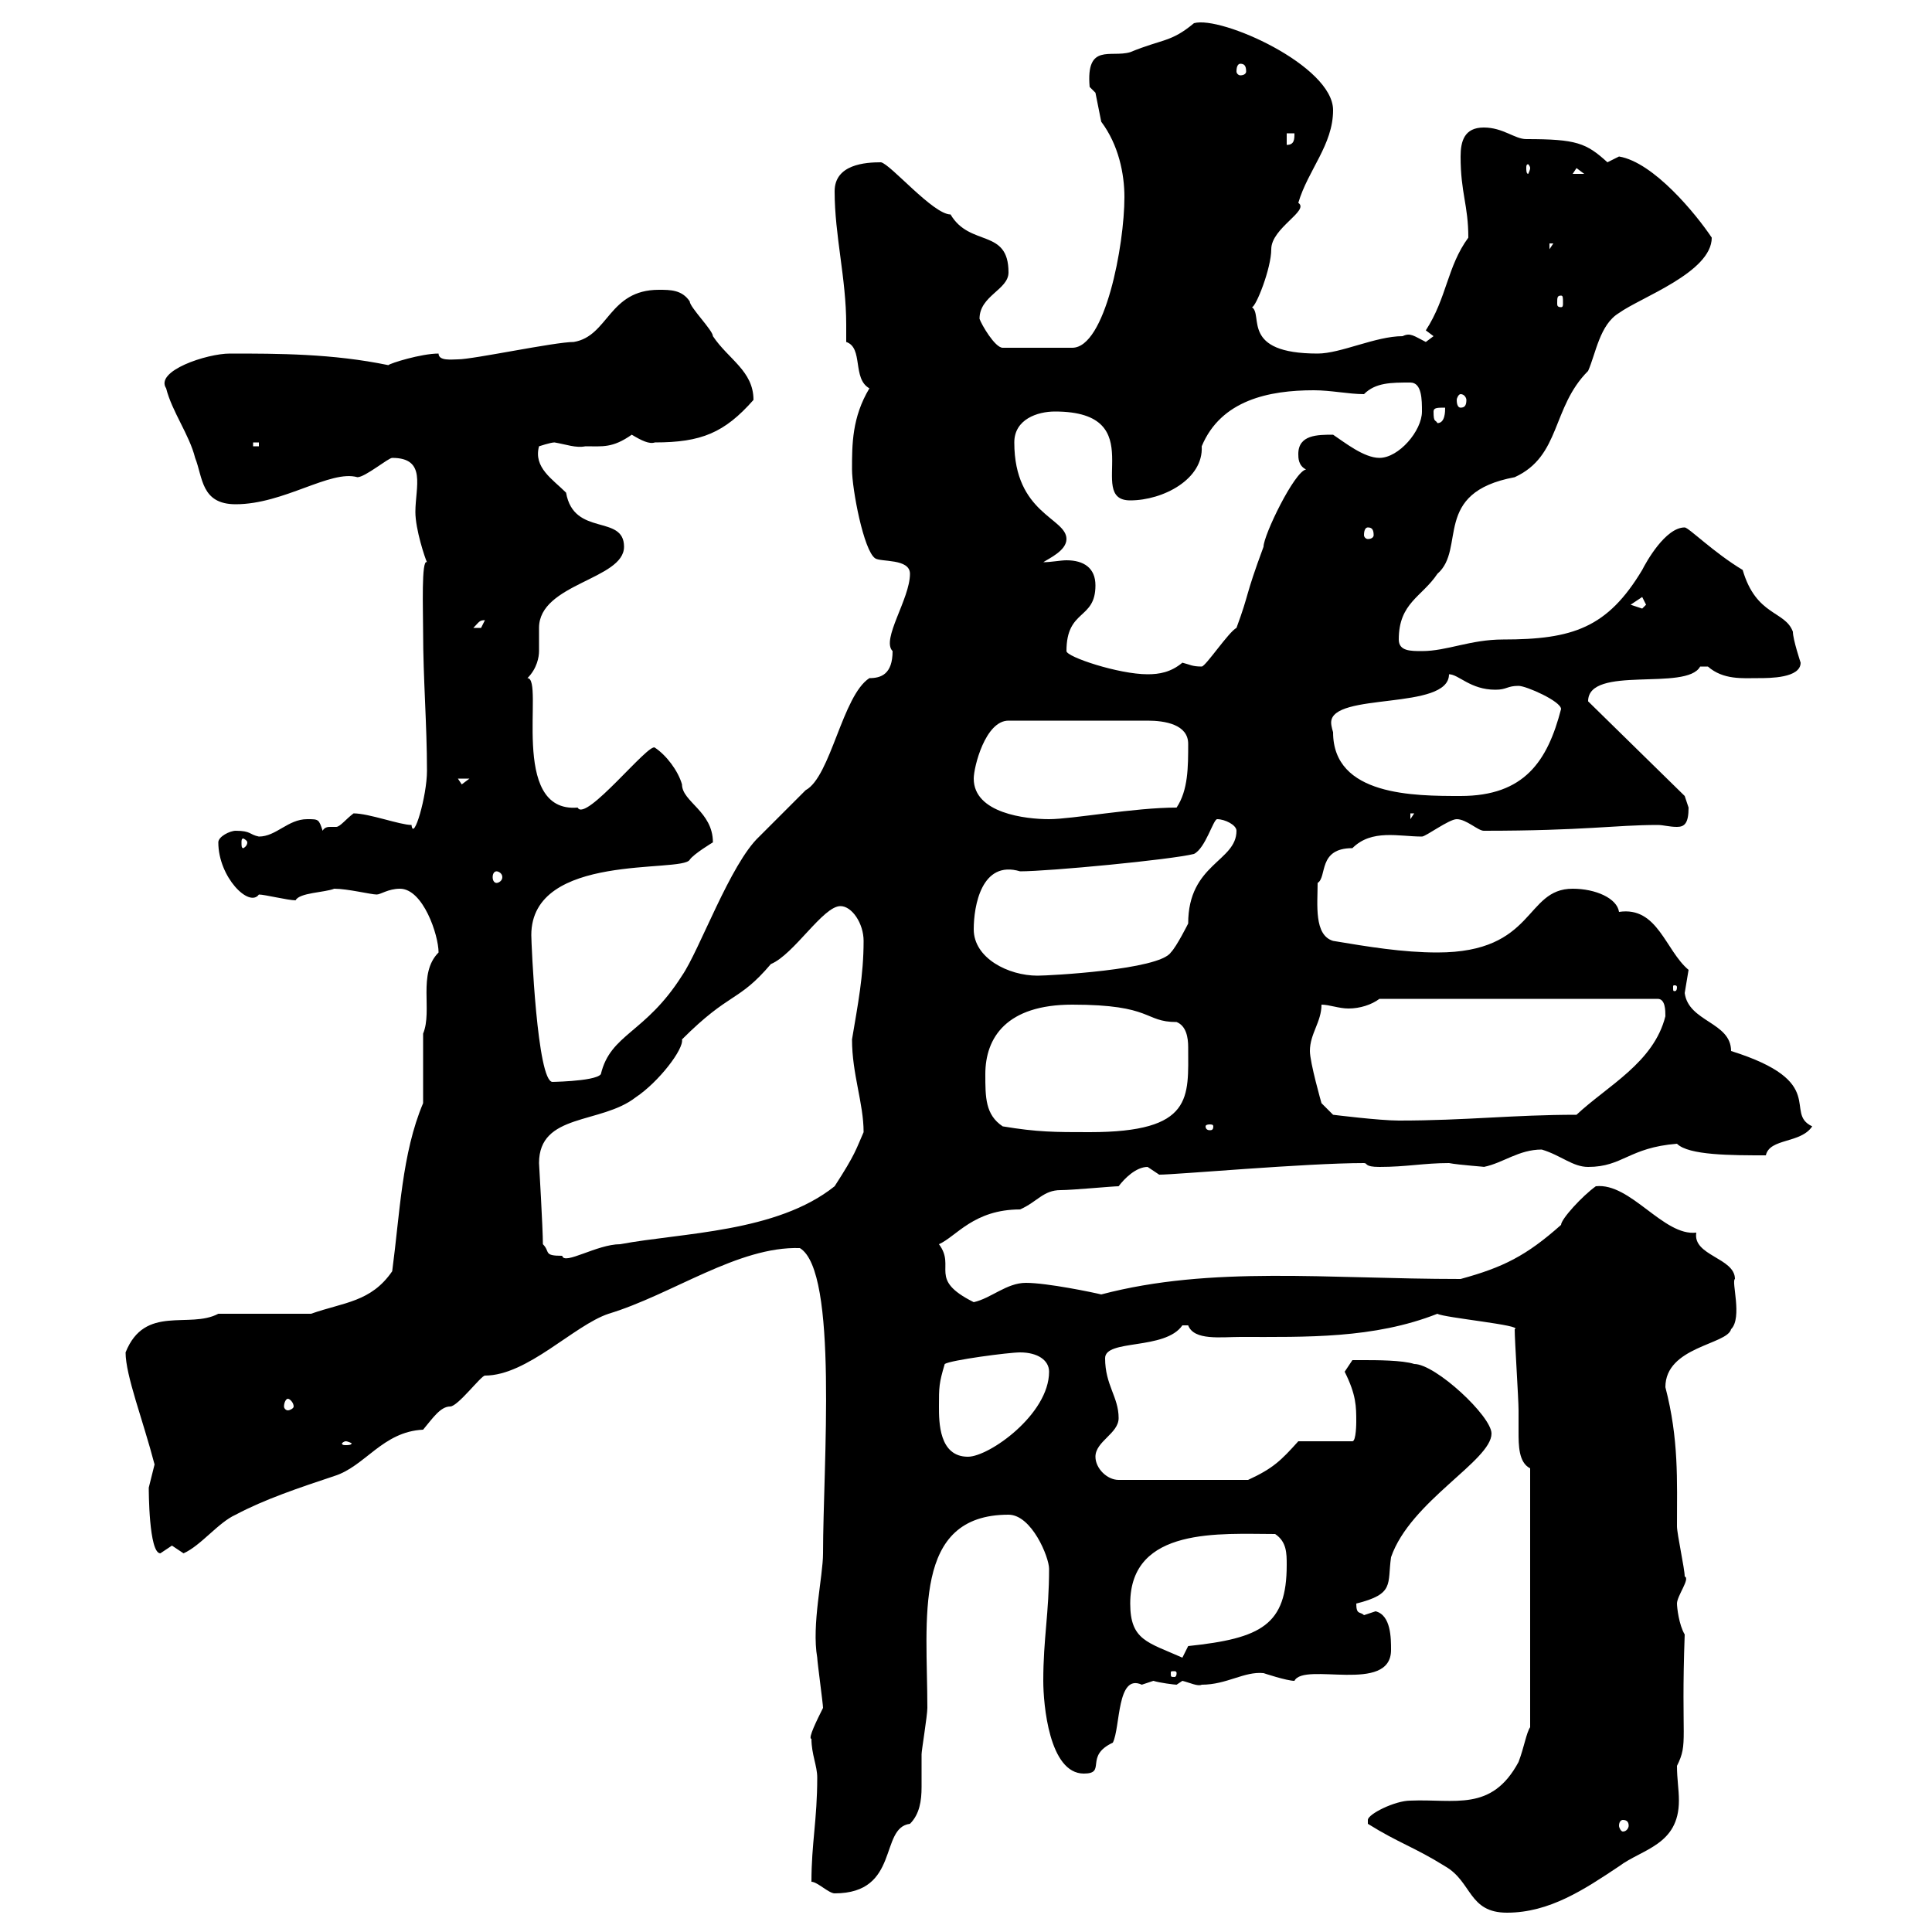 <svg xmlns="http://www.w3.org/2000/svg" xmlns:xlink="http://www.w3.org/1999/xlink" width="300" height="300"><path d="M212.40 283.20C217.20 286.20 219.60 286.80 224.40 289.80C228.60 292.20 228 297 234 297C240.60 297 246 293.40 251.40 289.80C255 287.10 260.70 286.50 260.70 279.60C260.70 277.80 260.40 276.30 260.40 274.20C262.20 270.60 261 270.30 261.60 253.80C260.70 252.30 260.40 249.60 260.40 249C260.40 247.80 262.50 245.10 261.60 244.80C261.60 243.60 260.40 238.20 260.40 237C260.40 229.80 260.70 223.50 258.60 215.40C258.60 209.10 268.20 208.80 268.80 206.40C270.60 204.60 268.80 198.90 269.40 198.60C269.40 195.30 262.80 195 263.40 191.40C258.30 192 253.20 183.60 247.80 184.20C245.70 185.70 242.40 189.30 242.40 190.20C237 195 233.40 196.80 226.80 198.60C206.10 198.60 188.10 196.50 171 201C169.80 200.70 162.60 199.20 159.30 199.20C156.30 199.20 153.90 201.60 151.20 202.20C144 198.60 148.50 196.80 145.80 193.20C148.50 192 151.20 187.80 158.40 187.80C161.10 186.60 162 184.80 164.70 184.80C166.50 184.80 172.80 184.20 173.70 184.20C174.60 183 176.40 181.20 178.20 181.20C178.20 181.20 180 182.40 180 182.40C182.70 182.40 202.80 180.60 211.80 180.60C212.40 180.60 211.80 181.20 214.20 181.20C218.40 181.20 221.10 180.60 225 180.60C226.50 180.90 231 181.20 230.40 181.20C233.40 180.60 235.80 178.50 239.40 178.50C242.40 179.40 244.20 181.20 246.60 181.20C252 181.20 252.90 178.20 260.40 177.60C262.20 179.40 268.80 179.40 274.20 179.40C274.80 176.70 279.60 177.60 281.40 174.90C276.90 172.80 284.10 168 268.80 163.20C268.80 158.70 262.20 158.70 261.60 154.20C261.60 154.20 262.20 150.60 262.20 150.60C258.60 147.60 257.40 140.70 251.40 141.60C251.10 139.50 247.80 138 244.20 138C236.70 138 238.50 147.90 223.20 147.90C217.80 147.90 212.40 147 207 146.10C204 145.20 204.60 140.40 204.60 137.10C206.10 136.20 204.60 131.70 210 131.70C213 128.70 217.20 129.90 220.80 129.90C221.40 129.90 225 127.20 226.20 127.20C227.70 127.20 229.50 129 230.40 129C246 129 250.80 128.10 257.40 128.10C258.30 128.10 259.20 128.40 260.40 128.40C261.60 128.40 262.20 127.80 262.20 125.40C262.20 125.40 261.60 123.60 261.60 123.60L246.60 108.90C246.60 103.20 261.90 107.40 264 103.50C264 103.50 264 103.50 265.20 103.50C267.60 105.60 270.60 105.30 273 105.30C274.80 105.30 279.60 105.30 279.60 102.90C279.60 102.90 278.40 99.30 278.40 98.10C277.20 94.80 272.70 95.70 270.60 88.50C266.10 85.80 262.20 81.90 261.60 81.90C258.60 81.90 255.60 87.30 255 88.50C249.60 97.50 244.20 99.30 233.40 99.30C228.30 99.30 224.70 101.10 220.80 101.10C219 101.10 217.20 101.10 217.20 99.30C217.20 93.60 220.80 92.70 223.20 89.10C227.70 85.20 222.30 76.50 235.20 74.10C242.40 70.80 240.90 63.30 246.60 57.60C247.80 54.90 248.40 50.40 251.40 48.60C254.70 46.20 265.80 42.30 265.80 36.90C263.40 33.30 256.80 25.20 251.40 24.30C251.40 24.30 249.60 25.20 249.60 25.20C246.30 22.20 244.80 21.60 237 21.60C235.20 21.60 233.40 19.80 230.40 19.80C227.40 19.80 226.80 21.90 226.80 24.30C226.80 30 228 31.80 228 36.90C224.70 41.40 224.70 46.20 221.40 51.30L222.60 52.20C222.60 52.20 221.40 53.10 221.40 53.10C219.60 52.20 219 51.60 217.80 52.20C213.60 52.20 208.20 54.90 204.60 54.90C192.60 54.90 196.20 48.90 194.40 47.70C195 47.70 197.40 41.70 197.40 38.70C197.40 35.40 203.40 32.70 201.60 31.50C203.10 26.40 207 22.50 207 17.10C207 10.20 189.60 2.40 185.40 3.60C181.80 6.60 180.60 6 175.50 8.10C172.50 9 168.60 6.60 169.20 13.50C169.20 13.50 170.10 14.40 170.10 14.40C170.10 14.40 171 18.90 171 18.90C173.70 22.50 174.60 27 174.60 30.60C174.60 38.10 171.60 54 166.50 54L155.70 54C154.50 54 152.40 50.40 152.10 49.50C152.10 45.90 156.60 45 156.60 42.30C156.60 35.40 150.60 38.40 147.60 33.30C144.90 33.30 138.30 25.50 136.80 25.20C134.40 25.20 129.60 25.50 129.60 29.70C129.60 36.60 131.40 43.20 131.40 50.40C131.40 51 131.40 52.20 131.40 53.10C134.10 54 132.30 58.80 135 60.30C132.30 64.80 132.30 69 132.30 72.90C132.30 75.90 134.10 85.50 135.90 86.70C136.80 87.30 141.30 86.70 141.30 89.10C141.30 93 136.80 99.30 138.60 101.10C138.60 104.70 136.80 105.30 135 105.30C130.80 108 129 120.60 125.10 122.70C124.20 123.60 118.80 129 117.90 129.90C113.40 134.10 108.60 147.60 105.90 151.50C100.20 160.50 94.80 160.50 93.30 166.80C92.40 168 84.60 168 85.80 168C83.40 168 82.50 146.40 82.50 145.20C82.50 132.30 105.90 135.60 107.10 133.50C107.70 132.60 110.70 130.80 110.70 130.80C110.70 126 105.90 124.50 105.90 121.80C105.30 119.70 103.50 117.30 101.70 116.10C100.80 115.20 90.90 127.80 89.70 125.40C78.90 126.30 84.60 105.30 81.90 105.30C83.40 103.80 83.70 102 83.70 101.10C83.70 99.60 83.70 98.40 83.70 97.50C83.70 90.60 96.90 90 96.90 84.90C96.90 79.80 89.10 83.40 87.90 76.50C85.80 74.40 82.80 72.60 83.70 69.30C83.70 69.30 85.50 68.70 86.10 68.70C87.90 69 89.40 69.60 90.90 69.30C93.60 69.30 95.10 69.60 98.10 67.50C99.60 68.40 100.80 69 101.70 68.70C108.90 68.70 112.50 67.20 117 62.10C117 57.60 113.10 55.80 110.70 52.20C110.70 51.30 107.10 47.70 107.10 46.80C105.90 45 104.10 45 102.30 45C94.50 45 94.50 52.20 89.10 53.10C86.10 53.10 73.50 55.80 71.10 55.80C70.20 55.80 68.10 56.10 68.10 54.90C65.40 54.90 60.60 56.40 60.30 56.70C51.60 54.90 43.20 54.90 35.70 54.90C32.10 54.90 24 57.60 25.80 60.30C26.70 63.90 29.40 67.50 30.30 71.10C31.50 74.10 31.20 78.30 36.60 78.30C44.10 78.30 51.30 72.90 55.50 74.10C56.70 74.10 60.30 71.10 60.90 71.10C66.30 71.10 64.50 75.60 64.50 79.50C64.50 82.20 66 86.70 66.30 87.30C65.40 86.70 65.70 94.80 65.70 98.10C65.70 105.30 66.30 112.50 66.30 119.70C66.30 123.60 64.20 130.80 63.90 128.10C62.10 128.10 57.30 126.30 54.90 126.30C53.70 127.20 52.80 128.40 52.20 128.40C51.90 128.40 51.60 128.40 51.30 128.40C51 128.40 50.40 128.40 50.10 129C49.50 127.20 49.50 127.20 47.70 127.20C44.70 127.20 42.90 129.90 40.20 129.90C38.70 129.60 39 129 36.60 129C35.70 129 33.90 129.90 33.90 130.80C33.90 136.20 38.70 141 40.20 138.90C41.10 138.90 44.70 139.80 45.90 139.80C46.50 138.60 50.40 138.60 51.90 138C54 138 57.60 138.90 58.50 138.90C59.10 138.90 60.30 138 62.10 138C65.70 138 68.10 145.20 68.10 147.90C64.80 151.20 67.20 156.90 65.70 160.50L65.70 171.30C62.40 179.10 62.10 188.40 60.90 197.40C57.60 202.20 53.40 202.20 48.30 204L33.90 204C29.40 206.40 22.50 202.50 19.50 210C19.50 213.60 22.20 220.50 24 227.40C24 227.40 23.10 231 23.10 231C23.10 231.30 23.10 241.20 24.90 241.20C24.90 241.20 26.70 240 26.70 240C26.70 240 28.50 241.20 28.50 241.20C31.20 240 33.90 236.40 36.60 235.20C41.10 232.80 46.50 231 51.90 229.20C56.70 227.70 59.40 222.30 65.70 222C67.20 220.20 68.40 218.40 69.90 218.40C71.10 218.40 74.70 213.60 75.30 213.60C81.90 213.60 89.10 205.80 94.50 204C104.40 201 114.60 193.50 124.20 193.80C130.20 197.40 127.80 227.70 127.80 241.20C127.80 244.80 126 252.30 126.90 257.40C126.90 258 127.80 264.60 127.80 265.20C126.90 267 125.40 270 126 270C126 272.40 126.90 274.20 126.90 276C126.90 282.60 126 286.20 126 292.20C126.90 292.20 128.70 294 129.60 294C139.80 294 136.50 283.80 141.30 283.20C142.80 281.70 143.10 279.60 143.10 277.50C143.10 275.70 143.10 273.90 143.10 272.40C143.10 271.80 144 266.40 144 265.20C144 251.40 141.60 235.20 156.60 235.20C160.20 235.20 162.90 241.80 162.90 243.60C162.90 250.50 162 254.40 162 261C162 264.60 162.90 275.40 168.30 275.40C171.90 275.40 168.30 272.70 172.80 270.60C174 268.20 173.40 259.80 177.30 261.60C177.30 261.60 179.10 261 179.10 261C180 261.30 182.40 261.60 182.70 261.60C182.70 261.60 183.60 261 183.60 261C184.80 261.30 186 261.90 186.60 261.60C190.50 261.60 193.20 259.50 196.20 259.80C196.20 259.80 199.80 261 201 261C202.50 258 216 263.10 216 256.20C216 254.40 216 250.80 213.60 250.20C213.60 250.20 211.80 250.80 211.80 250.80C211.20 250.20 210.60 250.80 210.60 249C216.60 247.50 215.40 246 216 241.80C219 233.10 231.60 226.80 231.60 222.60C231.60 219.90 222.90 211.80 219.60 211.80C217.80 211.20 213.60 211.20 211.80 211.20C210.60 211.20 210 211.20 210 211.20L208.80 213C210.60 216.60 210.60 218.40 210.60 220.80C210.60 220.80 210.60 223.80 210 223.80L201.60 223.80C198.90 226.80 197.70 228 193.80 229.80L173.70 229.80C171.90 229.80 170.10 228 170.10 226.20C170.10 223.80 173.70 222.60 173.70 220.20C173.70 216.90 171.60 215.10 171.60 210.90C171.60 207.90 180.90 209.70 183.60 205.80C183.60 205.80 183.60 205.80 184.50 205.80C185.40 208.20 189.60 207.60 192.60 207.60C202.80 207.60 213.30 207.90 223.20 204C224.10 204.60 236.70 205.80 235.20 206.40C235.20 208.20 235.80 217.20 235.80 219C235.80 219.90 235.80 220.80 235.80 222.30C235.80 224.40 235.80 227.10 237.60 228L237.60 268.20C237 269.10 236.70 271.20 235.80 273.60C231.60 281.40 225.90 279.30 219 279.60C216.60 279.60 212.40 281.70 212.40 282.60C212.40 283.20 212.40 283.20 212.40 283.20ZM252 282.60C252.60 282.60 252.90 282.90 252.90 283.50C252.90 283.80 252.60 284.40 252 284.40C251.70 284.40 251.40 283.80 251.40 283.50C251.40 282.90 251.70 282.60 252 282.60ZM182.70 259.80C182.70 260.40 182.40 260.40 182.40 260.40C181.80 260.40 181.80 260.40 181.80 259.80C181.80 259.50 181.80 259.50 182.40 259.50C182.40 259.50 182.70 259.50 182.70 259.80ZM175.50 249C175.50 237 189.60 238.20 198 238.20C199.80 239.40 199.80 241.20 199.80 243C199.80 252.30 195.90 254.40 184.50 255.60C184.50 255.60 183.60 257.40 183.60 257.40C178.20 255 175.50 254.70 175.50 249ZM145.80 218.40C145.80 215.40 145.80 214.80 146.70 211.80C147.60 211.20 156.60 210 158.40 210C161.10 210 162.90 211.20 162.90 213C162.90 219.60 153.60 226.20 150.30 226.20C145.80 226.20 145.80 220.80 145.80 218.40ZM53.70 223.80C54 223.80 54.60 224.10 54.60 224.10C54.60 224.40 54 224.40 53.70 224.40C53.40 224.40 53.10 224.40 53.10 224.10C53.10 224.10 53.40 223.80 53.70 223.80ZM44.70 217.20C45 217.20 45.60 217.80 45.60 218.40C45.60 218.70 45 219 44.70 219C44.40 219 44.10 218.70 44.10 218.40C44.10 217.80 44.40 217.20 44.70 217.20ZM84.30 193.20C84.30 190.80 83.70 180.60 83.70 180.60C83.70 172.80 93.30 174.60 98.70 170.40C102.30 168 106.20 162.90 105.90 161.40C113.40 153.90 114.60 155.70 119.70 149.70C123.30 148.20 127.80 140.70 130.50 140.70C132.30 140.70 134.10 143.40 134.10 146.10C134.10 151.50 133.20 156 132.30 161.40C132.30 166.80 134.10 171.30 134.10 175.80C132.90 178.50 132.90 179.10 129.60 184.20C120.60 191.40 105.90 191.40 96.30 193.20C92.70 193.20 87.60 196.50 87.30 195C84.30 195 85.50 194.40 84.30 193.20ZM155.70 174.90C153 173.10 153 170.40 153 166.80C153 161.10 156.30 156 166.50 156C179.10 156 177.60 158.70 182.70 158.70C184.20 159.30 184.50 161.10 184.50 162.60C184.50 170.40 185.40 175.80 169.20 175.80C163.80 175.80 161.10 175.80 155.70 174.90ZM188.40 174.90C188.40 175.50 188.10 175.50 187.80 175.50C187.80 175.50 187.20 175.50 187.20 174.90C187.20 174.60 187.80 174.60 187.80 174.60C188.10 174.60 188.40 174.60 188.40 174.90ZM203.40 163.20C203.40 160.50 205.20 158.70 205.20 156C206.40 156 207.90 156.60 209.40 156.60C211.20 156.60 213 156 214.20 155.10L257.40 155.10C258.60 155.10 258.60 156.90 258.60 157.80C256.80 165 249.60 168.60 244.80 173.10C234.90 173.10 227.70 174 217.20 174C214.20 174 207 173.10 207 173.10L205.20 171.30C205.20 171.30 203.40 165 203.40 163.20ZM260.40 153.30C260.40 153.90 260.10 153.90 260.10 153.90C259.80 153.90 259.80 153.90 259.80 153.30C259.80 153 259.80 153 260.10 153C260.10 153 260.40 153 260.40 153.30ZM151.20 144.30C151.20 140.70 152.40 133.50 158.40 135.30C162.90 135.30 181.80 133.50 185.40 132.60C187.20 131.70 188.40 127.20 189 127.20C190.20 127.20 192 128.10 192 129C192 133.80 184.50 134.10 184.50 143.40C184.50 143.40 182.70 147 181.80 147.90C180 150.60 162.90 151.50 161.10 151.50C156.60 151.50 151.20 148.80 151.20 144.30ZM77.10 135.30C77.40 135.30 78 135.60 78 136.20C78 136.80 77.40 137.10 77.10 137.10C76.80 137.10 76.50 136.80 76.50 136.20C76.50 135.60 76.80 135.30 77.10 135.30ZM38.40 130.80C38.40 131.40 37.80 131.70 37.80 131.70C37.50 131.70 37.50 131.40 37.50 130.80C37.50 130.50 37.50 130.20 37.80 130.20C37.80 130.20 38.40 130.50 38.40 130.80ZM151.20 120.90C151.20 119.10 153 111.90 156.60 111.90L178.20 111.90C180.90 111.90 184.50 112.50 184.50 115.50C184.50 119.10 184.50 122.70 182.70 125.40C176.10 125.40 166.50 127.20 162.90 127.20C159.30 127.20 151.20 126.30 151.20 120.90ZM219 126.30L219.60 126.30L219 127.20ZM207 113.70C207 113.70 206.70 112.80 206.70 112.20C206.70 107.40 225 110.40 225 104.70C226.50 104.70 228.30 107.10 232.20 107.10C234 107.10 234 106.50 235.80 106.50C237 106.50 242.40 108.90 242.40 110.10C240.30 118.20 236.70 123.60 226.80 123.60C219.60 123.60 207 123.60 207 113.70ZM71.10 120.90L72.90 120.90L71.70 121.80ZM165.60 101.10C165.60 94.50 170.10 96.30 170.10 90.90C170.10 88.20 168.30 87 165.60 87C164.70 87 163.20 87.30 162 87.30C162.90 86.70 165.60 85.50 165.60 83.70C165.60 80.40 157.50 79.80 157.50 68.70C157.50 65.10 161.10 63.90 163.80 63.90C179.10 63.90 168.30 77.70 175.50 77.70C180.60 77.70 186.90 74.40 186.60 69.30C189.60 62.10 197.10 60.60 204 60.60C206.70 60.60 209.40 61.20 211.80 61.20C213.60 59.40 216 59.40 219 59.40C220.80 59.40 220.80 62.10 220.80 63.90C220.80 66.90 217.20 71.10 214.20 71.10C211.80 71.10 208.80 68.70 207 67.50C204.60 67.50 201.60 67.50 201.60 70.50C201.60 71.10 201.60 72.30 202.80 72.90C201 73.20 196.20 83.10 196.20 84.90C193.20 93 194.10 91.80 192 97.50C190.80 98.10 187.20 103.50 186.60 103.50C185.10 103.50 184.80 103.20 183.60 102.90C181.80 104.40 180 104.70 178.20 104.70C173.70 104.70 165.60 102 165.60 101.10ZM75.30 96.30C75.30 96.30 74.70 97.50 74.70 97.50C73.50 97.50 73.50 97.50 73.50 97.50C74.40 96.60 74.40 96.30 75.30 96.30ZM253.20 93.90C253.20 93.90 255 92.70 255 92.70C255 92.70 255.60 93.90 255.60 93.90C255.60 93.90 255 94.50 255 94.50C255 94.50 253.20 93.90 253.20 93.90ZM212.40 81.90C213 81.90 213.30 82.20 213.30 83.10C213.30 83.40 213 83.70 212.40 83.70C212.10 83.70 211.80 83.40 211.80 83.10C211.80 82.20 212.10 81.90 212.40 81.90ZM39.30 68.70L40.20 68.70L40.20 69.30L39.30 69.30ZM222.60 63.90C222.60 63.30 223.20 63.30 224.40 63.30C224.40 63.90 224.40 65.70 223.20 65.70C222.90 65.10 222.60 65.70 222.60 63.90ZM226.80 61.20C227.40 61.20 227.70 61.80 227.70 62.10C227.70 63 227.40 63.30 226.80 63.30C226.50 63.30 226.20 63 226.20 62.10C226.20 61.80 226.50 61.20 226.80 61.20ZM242.40 45.90C242.70 45.90 242.70 46.20 242.70 47.10C242.70 47.40 242.70 47.70 242.40 47.70C241.80 47.70 241.80 47.40 241.80 47.10C241.80 46.20 241.80 45.90 242.40 45.90ZM240.60 37.80L241.20 37.80L240.60 38.70ZM244.80 26.10L246 27L244.20 27ZM237.60 26.10C237.60 26.40 237.30 27 237.30 27C237 27 237 26.40 237 26.10C237 25.80 237 25.50 237.30 25.50C237.30 25.50 237.60 25.80 237.60 26.10ZM199.80 20.70L201 20.70C201 21.60 201 22.50 199.80 22.50ZM192.60 9.90C193.20 9.90 193.50 10.20 193.50 11.10C193.50 11.40 193.20 11.70 192.60 11.70C192.30 11.70 192 11.40 192 11.10C192 10.20 192.30 9.90 192.60 9.90Z"/></svg>
